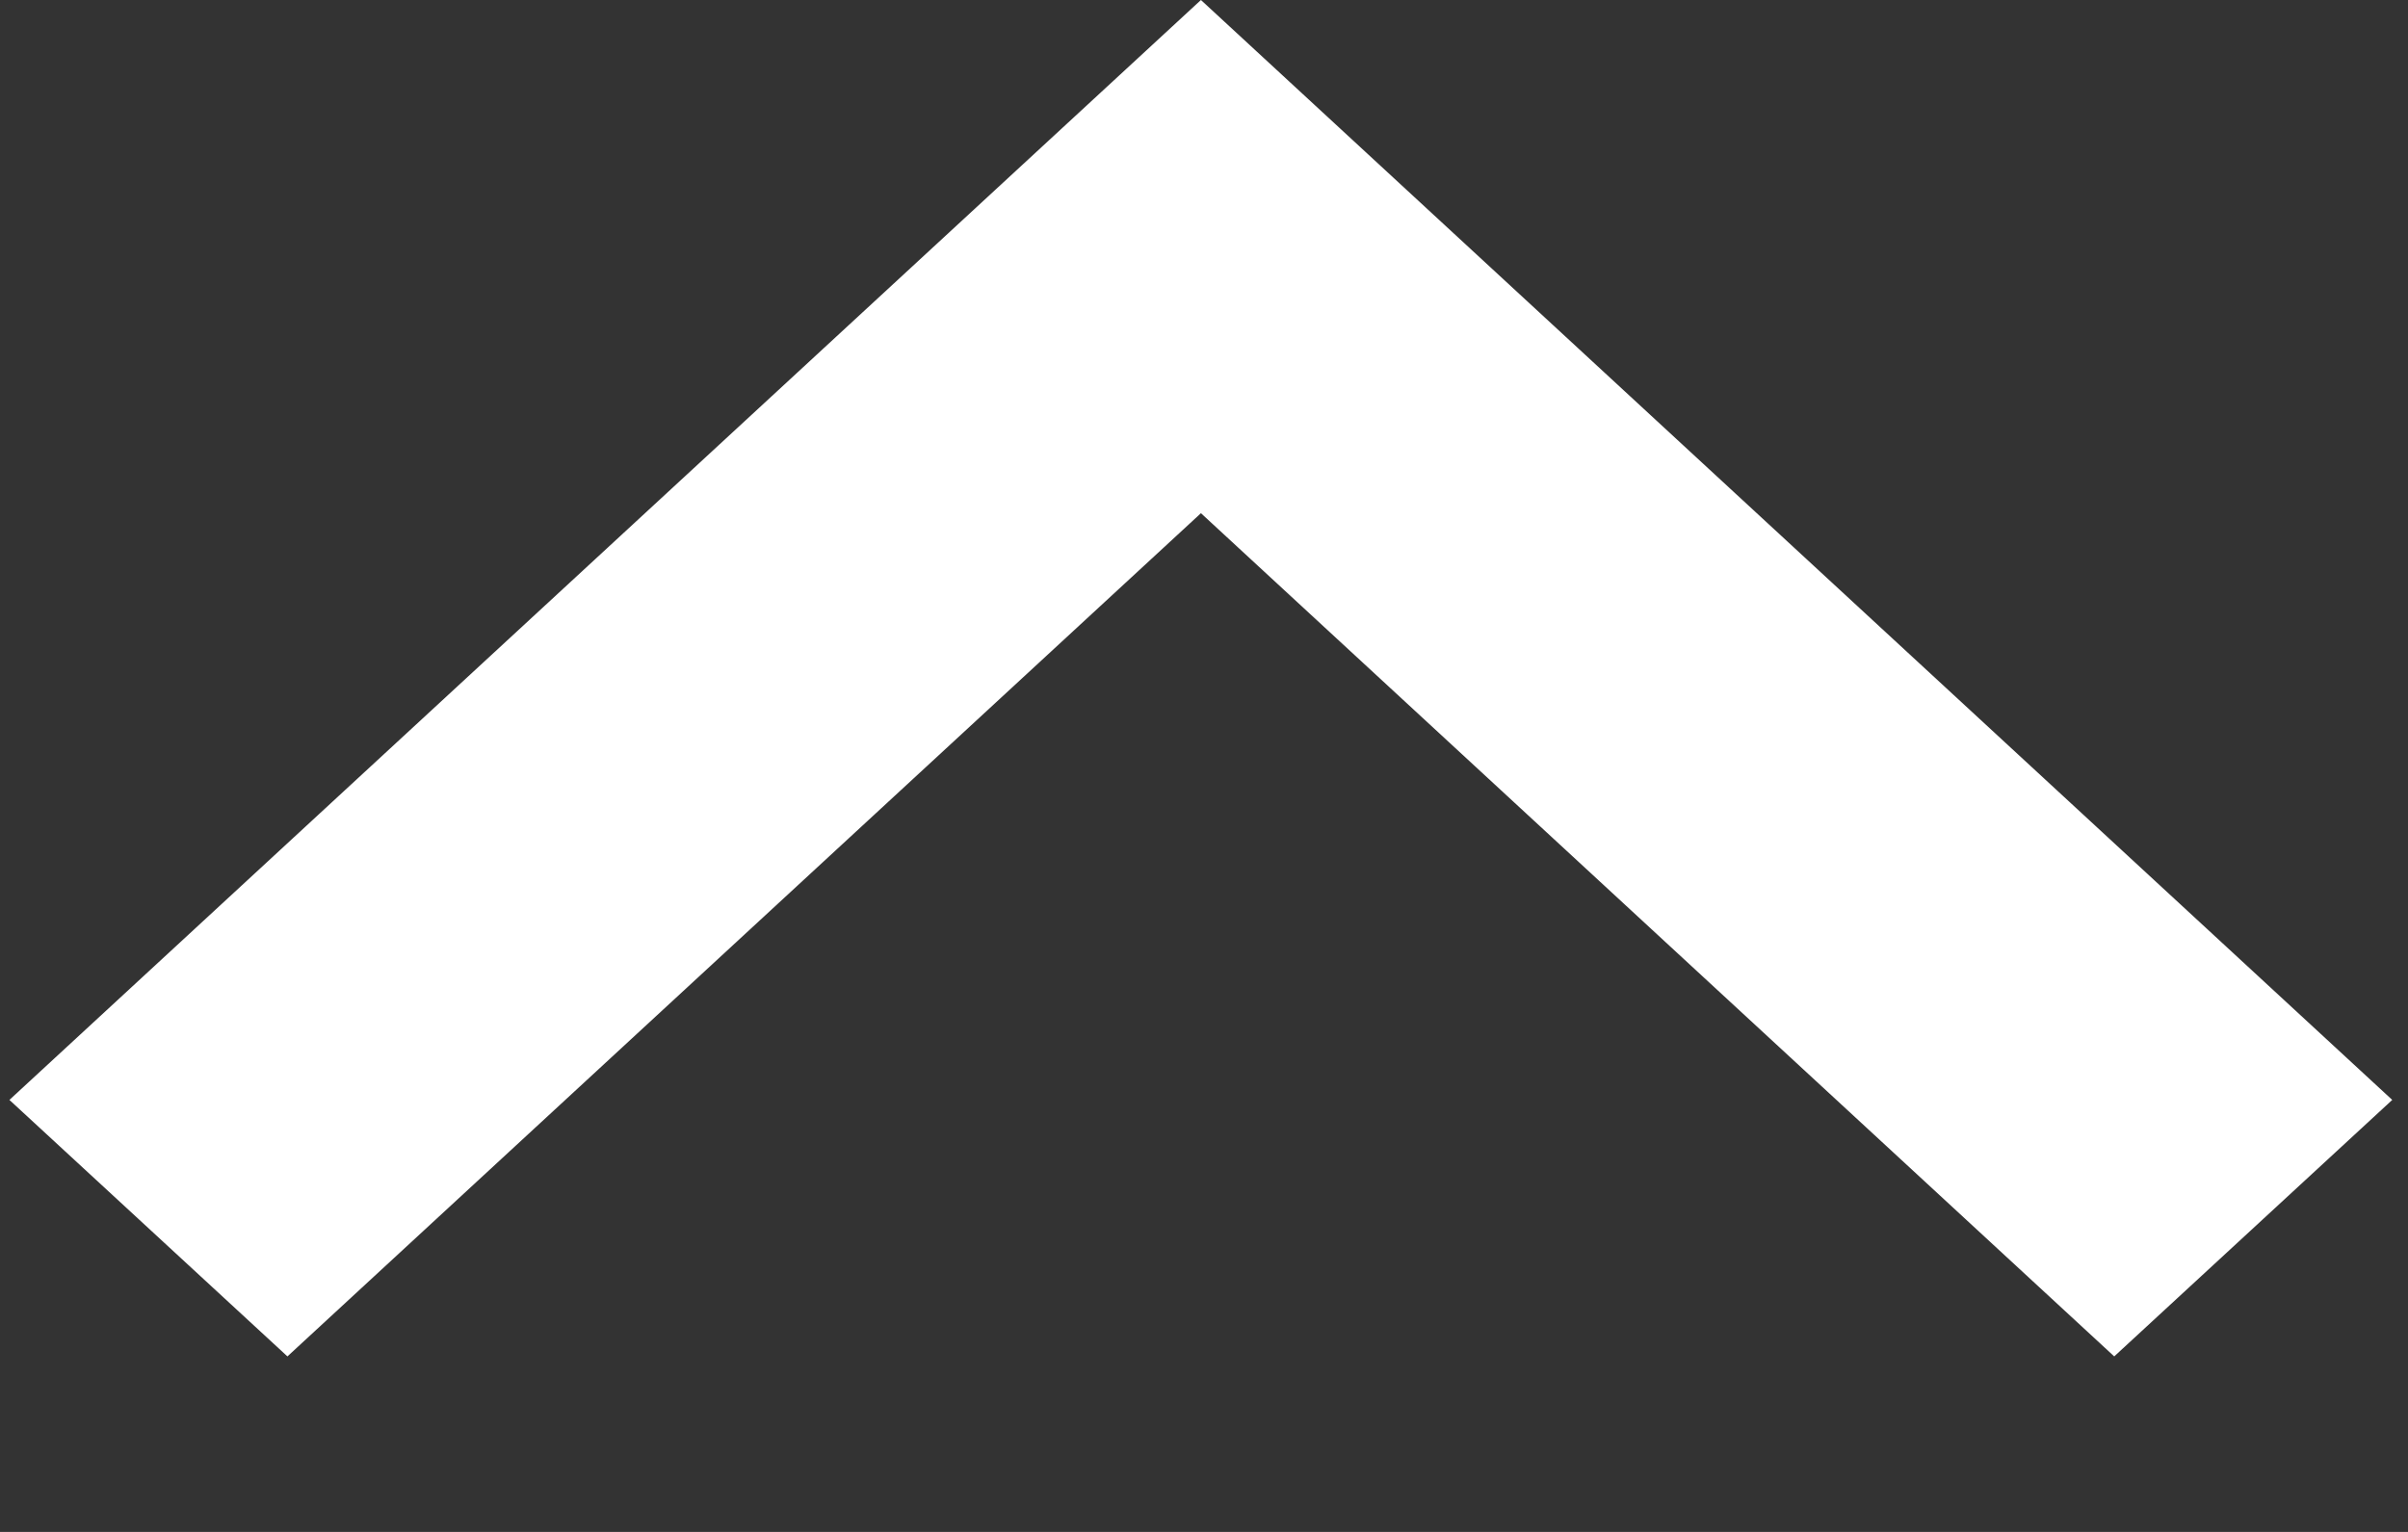 <svg width="11" height="7" viewBox="0 0 11 7" fill="none" xmlns="http://www.w3.org/2000/svg">
<rect x="0" y="0" width="11" height="7" fill="#333333" stroke="none"/>
<path d="M10.928 5.026L9.658 6.198L5.486 2.345L1.313 6.198L0.043 5.026L5.486 0L10.928 5.026Z" fill="white"/>
</svg>
